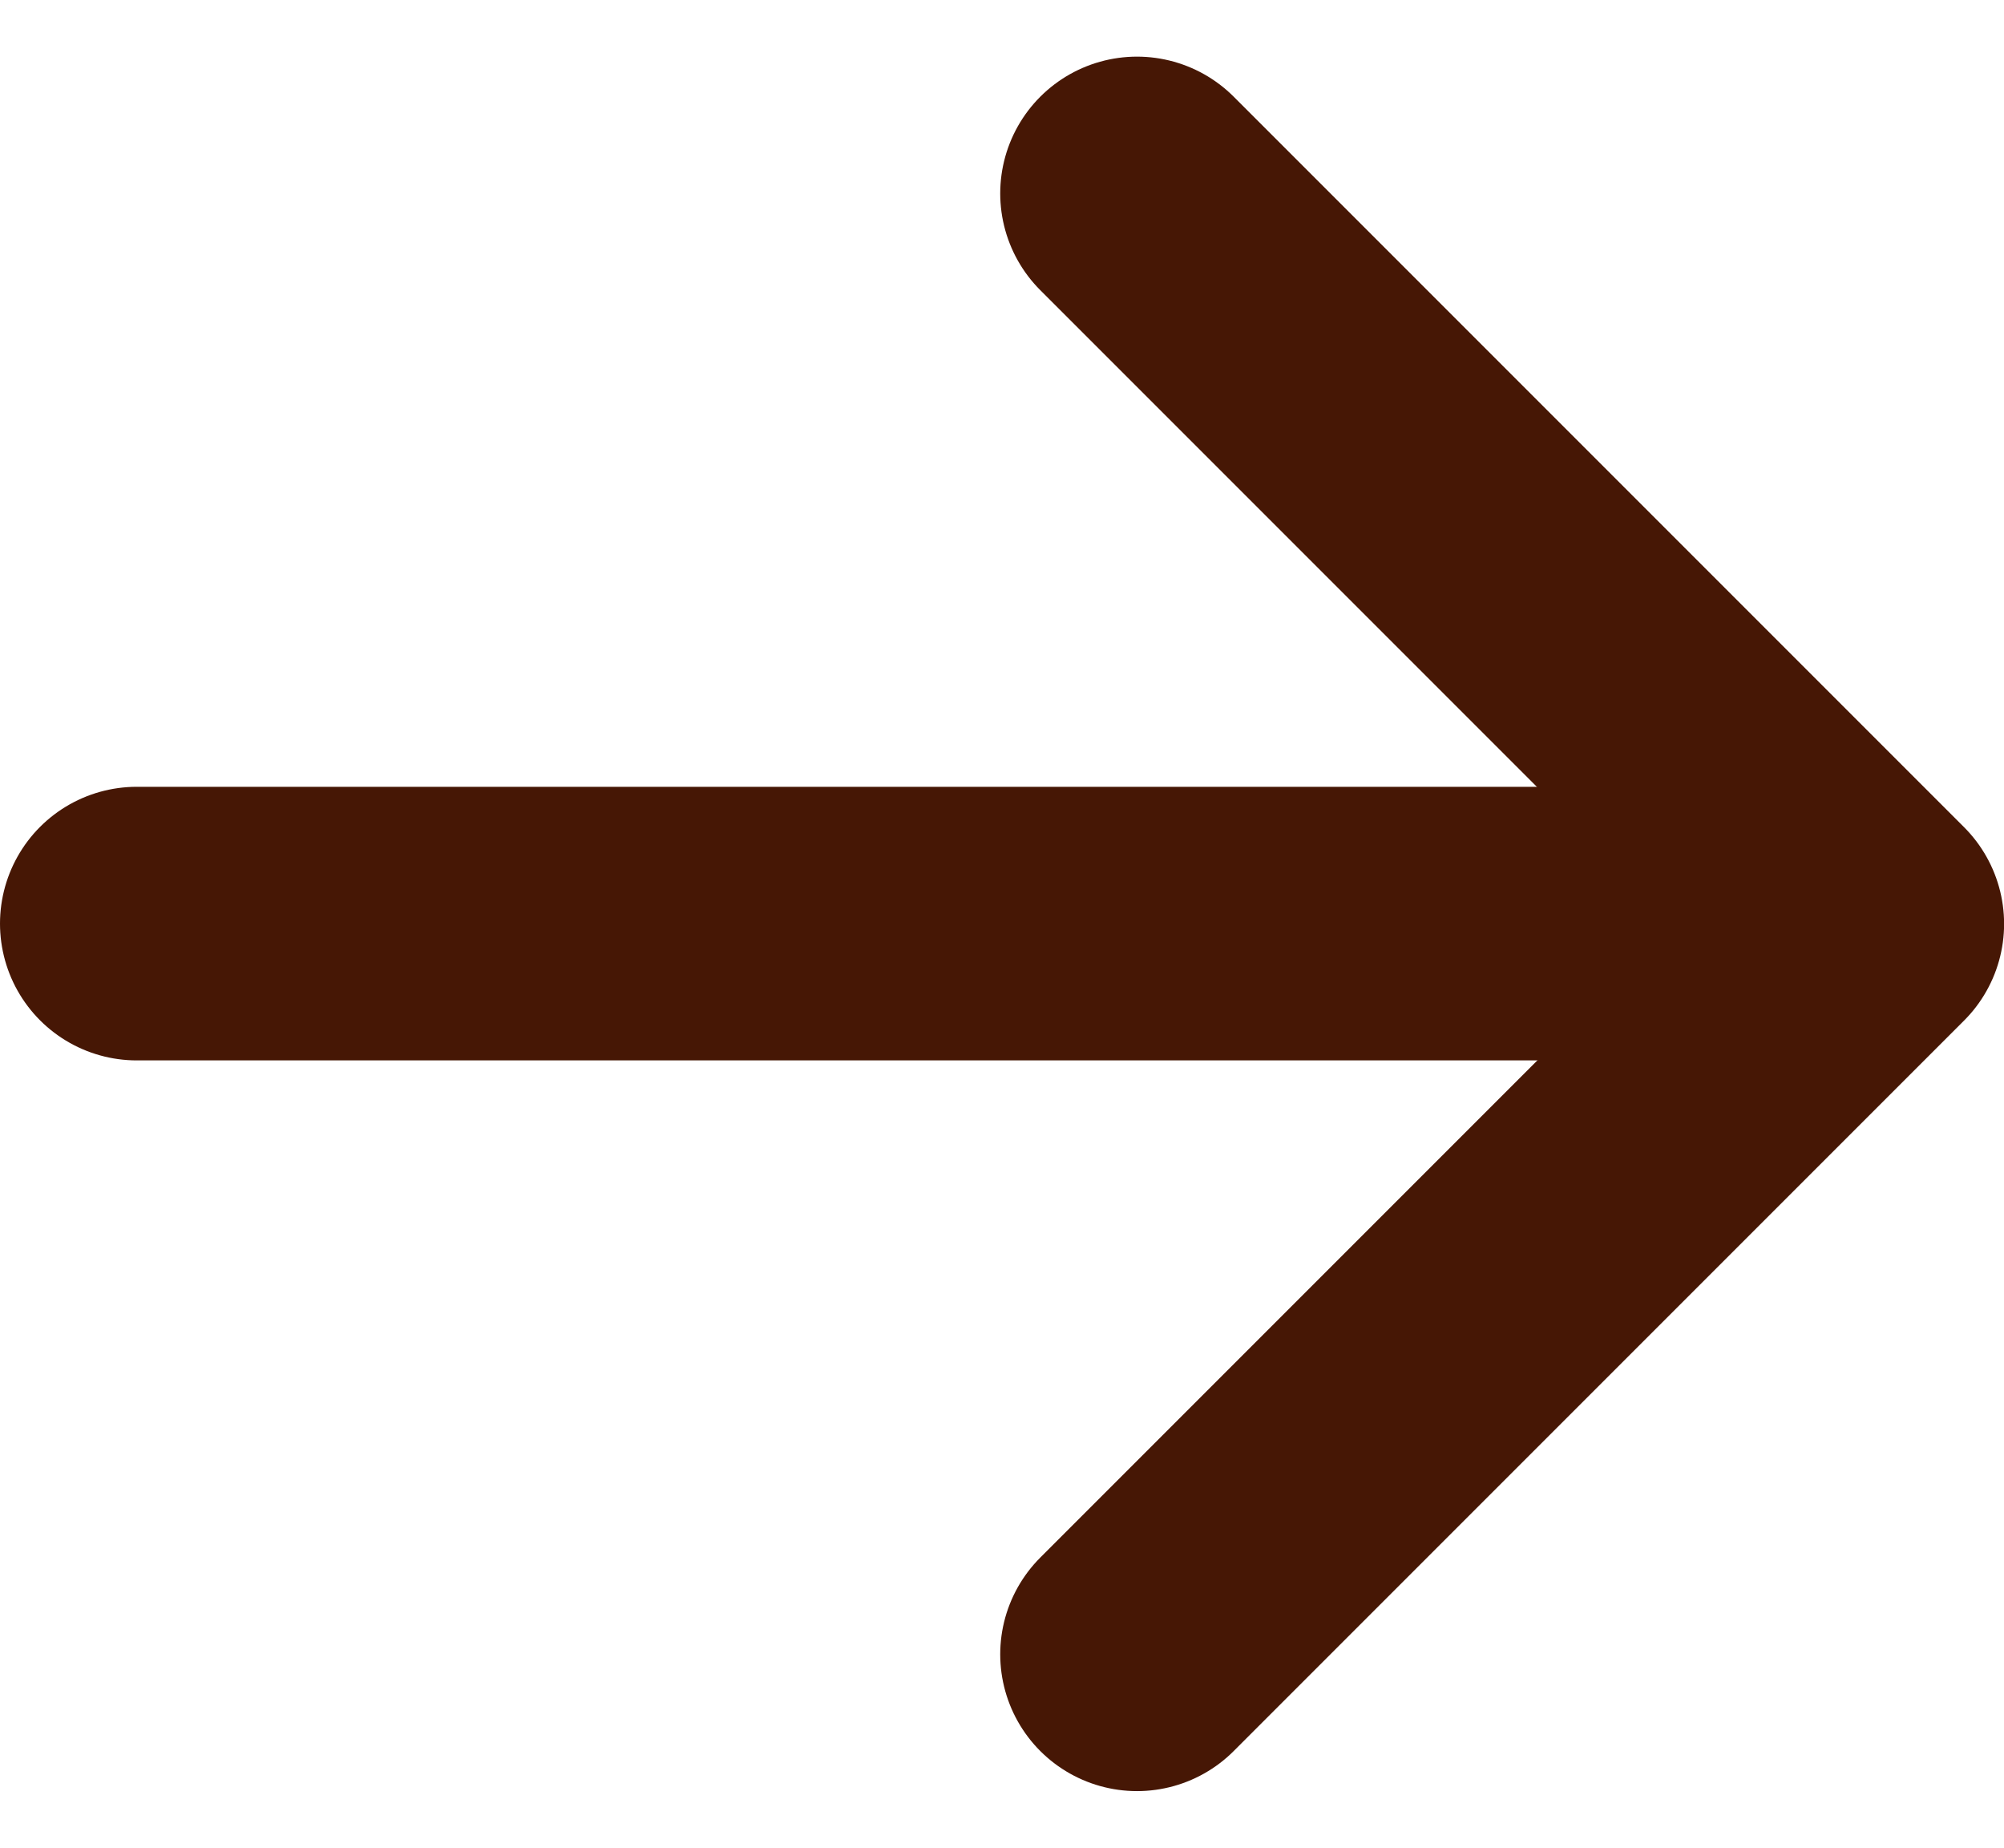 <svg height="20.261" viewBox="0 0 21.977 20.261" width="21.977" xmlns="http://www.w3.org/2000/svg"><g fill="none" stroke="#461705" stroke-linecap="round" stroke-width="3"><path d="m1281.488 1163.71 8.009 8.009-8.009 8.009" stroke-linejoin="round" transform="translate(-1269.019 -1161.589)"/><path d="m19.467 10.127h-17.967"/></g></svg>